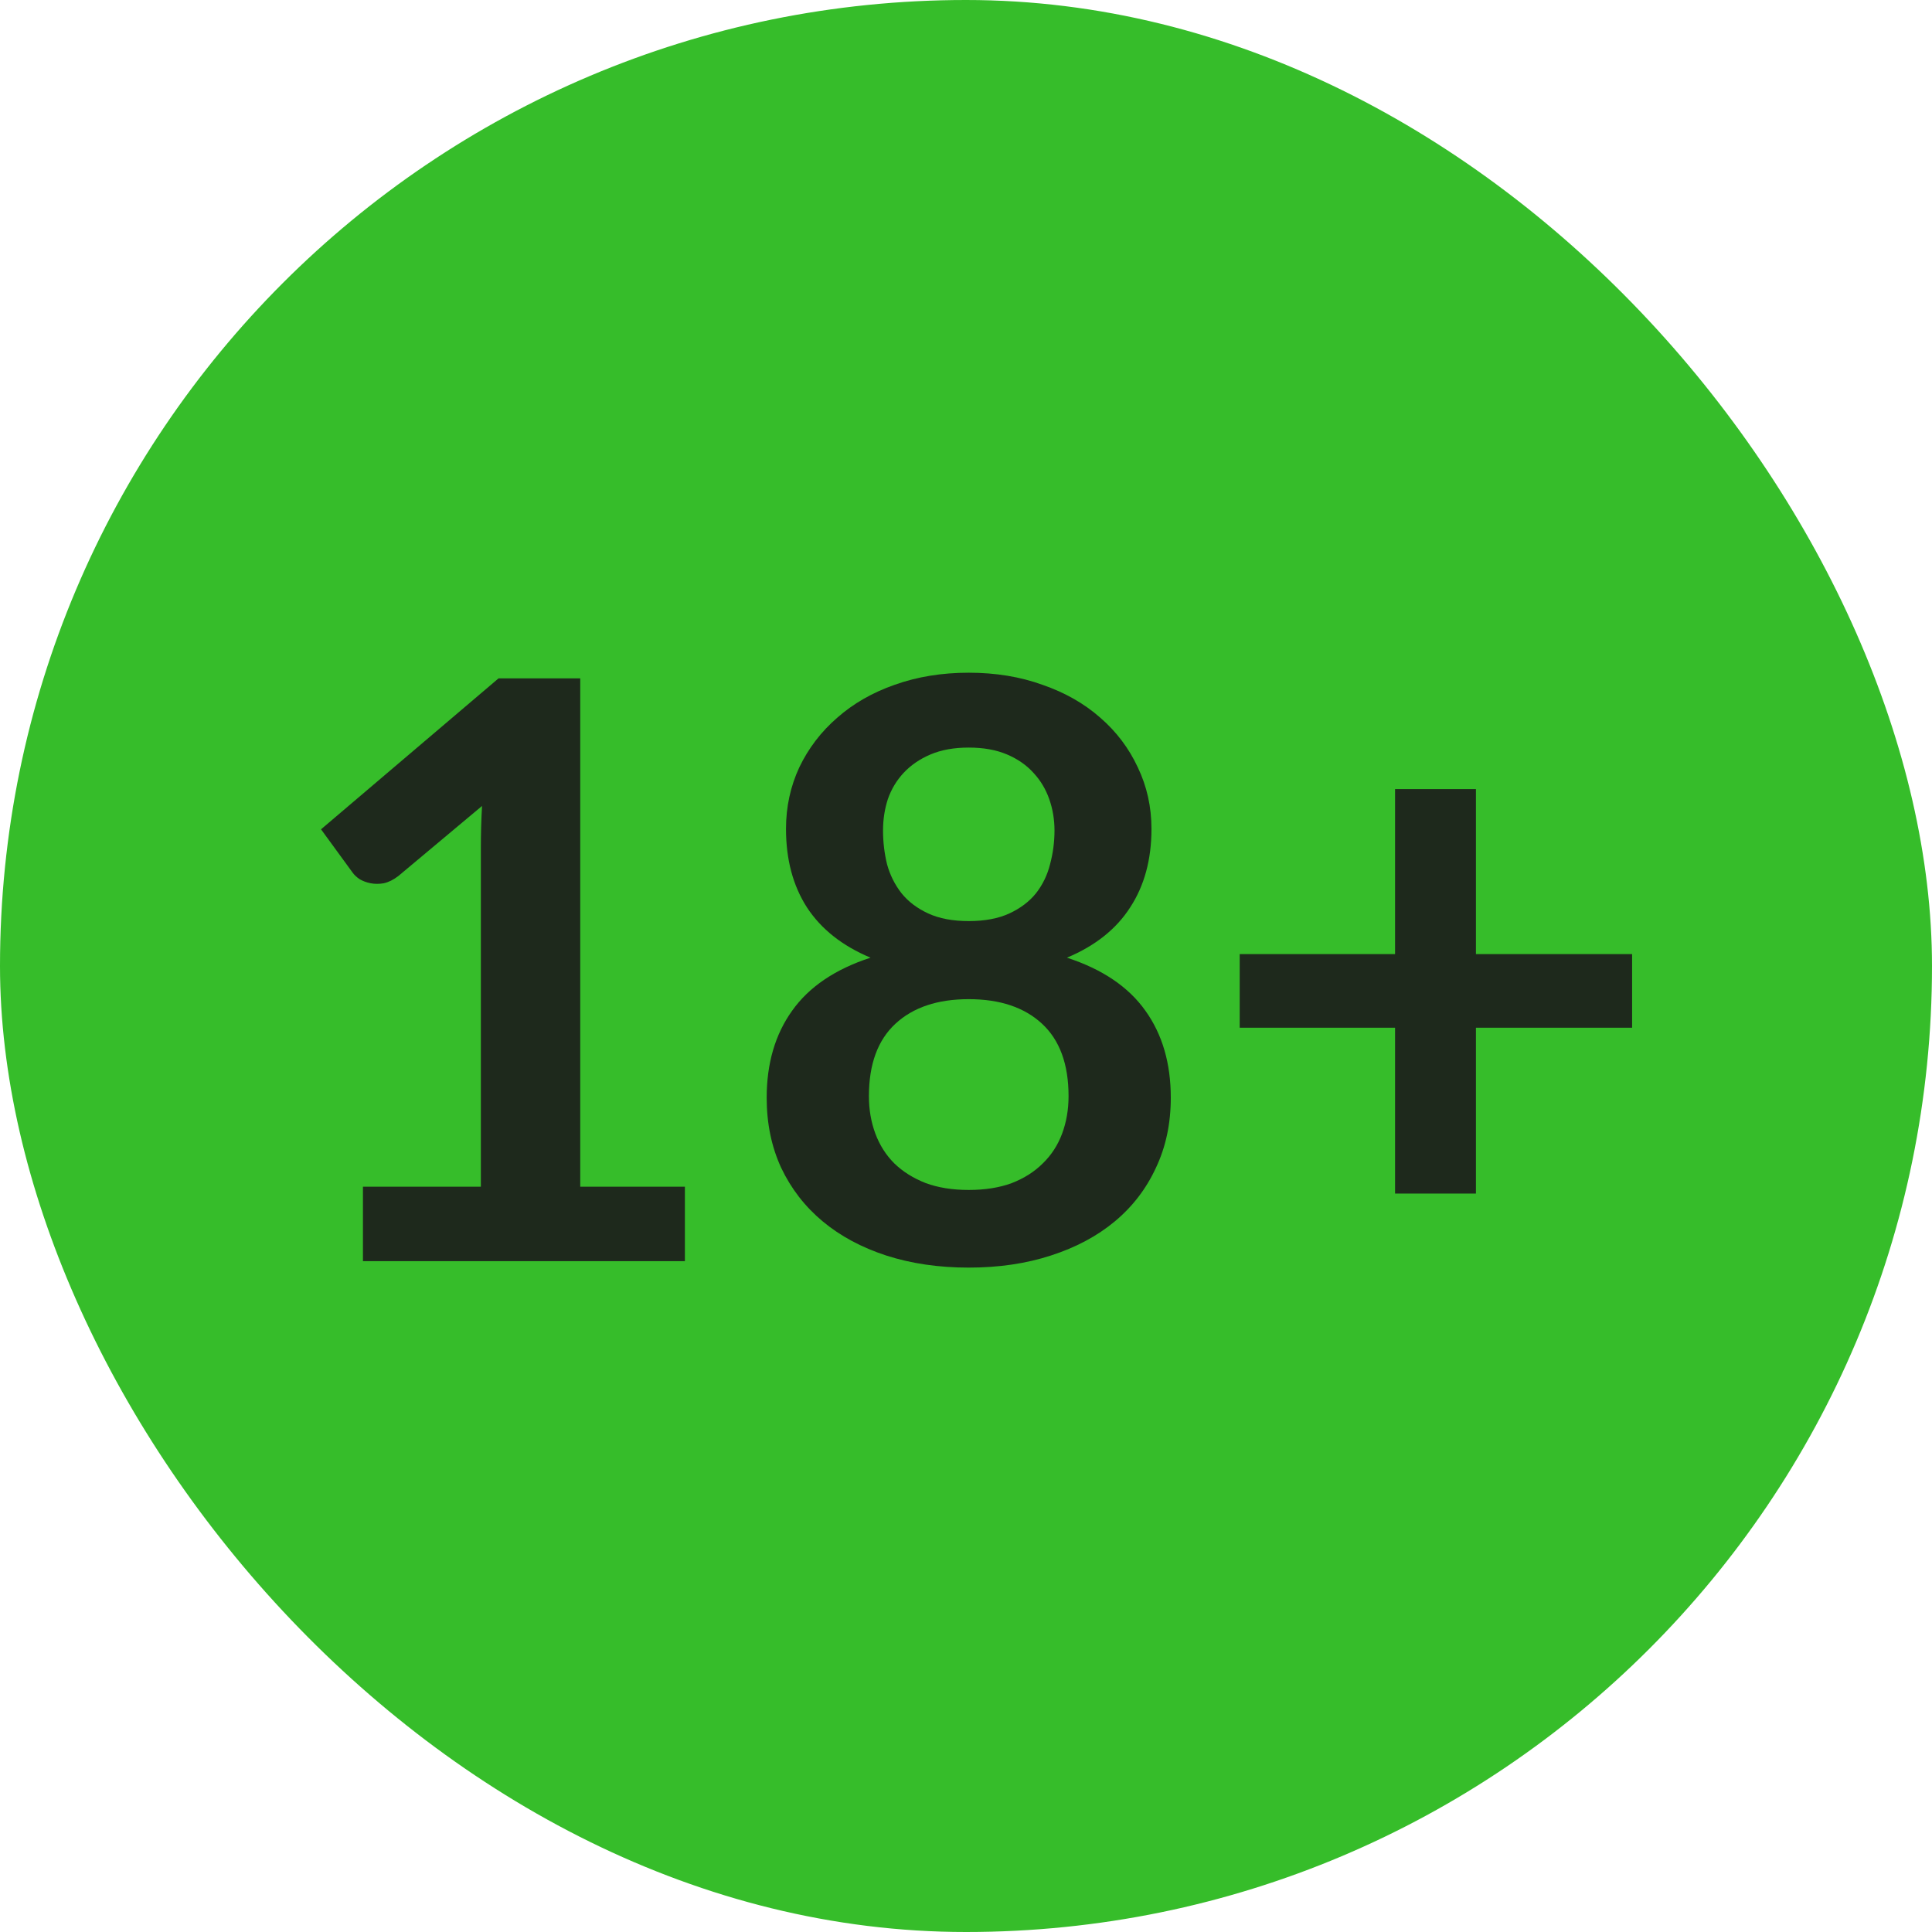 <svg width="36" height="36" viewBox="0 0 36 36" fill="none" xmlns="http://www.w3.org/2000/svg">
<rect y="0" width="36" height="36" rx="18" fill="#36BD2A"/>
<path d="M12.762 22.113V23.5H6.763V22.113H8.96V15.79C8.96 15.54 8.967 15.283 8.982 15.018L7.423 16.323C7.332 16.393 7.242 16.438 7.152 16.458C7.067 16.473 6.985 16.473 6.905 16.458C6.83 16.443 6.763 16.418 6.702 16.383C6.643 16.343 6.598 16.3 6.567 16.255L5.982 15.453L9.29 12.64H10.812V22.113H12.762ZM18.051 22.173C18.356 22.173 18.624 22.13 18.854 22.045C19.084 21.955 19.276 21.833 19.431 21.678C19.591 21.523 19.711 21.338 19.791 21.123C19.871 20.908 19.911 20.675 19.911 20.425C19.911 19.83 19.746 19.38 19.416 19.075C19.086 18.77 18.631 18.618 18.051 18.618C17.471 18.618 17.016 18.77 16.686 19.075C16.356 19.38 16.191 19.83 16.191 20.425C16.191 20.675 16.231 20.908 16.311 21.123C16.391 21.338 16.509 21.523 16.664 21.678C16.824 21.833 17.019 21.955 17.249 22.045C17.479 22.13 17.746 22.173 18.051 22.173ZM18.051 13.93C17.776 13.93 17.539 13.973 17.339 14.058C17.139 14.143 16.971 14.258 16.836 14.403C16.706 14.543 16.609 14.705 16.544 14.89C16.484 15.075 16.454 15.27 16.454 15.475C16.454 15.69 16.479 15.9 16.529 16.105C16.584 16.305 16.674 16.485 16.799 16.645C16.924 16.8 17.089 16.925 17.294 17.02C17.499 17.115 17.751 17.163 18.051 17.163C18.351 17.163 18.604 17.115 18.809 17.02C19.014 16.925 19.179 16.8 19.304 16.645C19.429 16.485 19.516 16.305 19.566 16.105C19.621 15.9 19.649 15.69 19.649 15.475C19.649 15.27 19.616 15.075 19.551 14.89C19.486 14.705 19.389 14.543 19.259 14.403C19.129 14.258 18.964 14.143 18.764 14.058C18.564 13.973 18.326 13.93 18.051 13.93ZM19.881 17.845C20.541 18.06 21.029 18.39 21.344 18.835C21.659 19.275 21.816 19.815 21.816 20.455C21.816 20.935 21.724 21.37 21.539 21.76C21.359 22.15 21.104 22.483 20.774 22.758C20.444 23.033 20.046 23.245 19.581 23.395C19.121 23.545 18.611 23.62 18.051 23.62C17.491 23.62 16.979 23.545 16.514 23.395C16.054 23.245 15.659 23.033 15.329 22.758C14.999 22.483 14.741 22.15 14.556 21.76C14.376 21.37 14.286 20.935 14.286 20.455C14.286 19.815 14.444 19.275 14.759 18.835C15.074 18.39 15.561 18.06 16.221 17.845C15.696 17.625 15.301 17.313 15.036 16.908C14.776 16.503 14.646 16.015 14.646 15.445C14.646 15.035 14.729 14.653 14.894 14.298C15.064 13.943 15.299 13.635 15.599 13.375C15.899 13.11 16.256 12.905 16.671 12.76C17.091 12.61 17.551 12.535 18.051 12.535C18.551 12.535 19.009 12.61 19.424 12.76C19.844 12.905 20.204 13.11 20.504 13.375C20.804 13.635 21.036 13.943 21.201 14.298C21.371 14.653 21.456 15.035 21.456 15.445C21.456 16.015 21.324 16.503 21.059 16.908C20.799 17.313 20.406 17.625 19.881 17.845ZM30.412 19.15H27.502V22.24H25.995V19.15H23.1V17.778H25.995V14.703H27.502V17.778H30.412V19.15Z" fill="#1E291C"/>
</svg>
